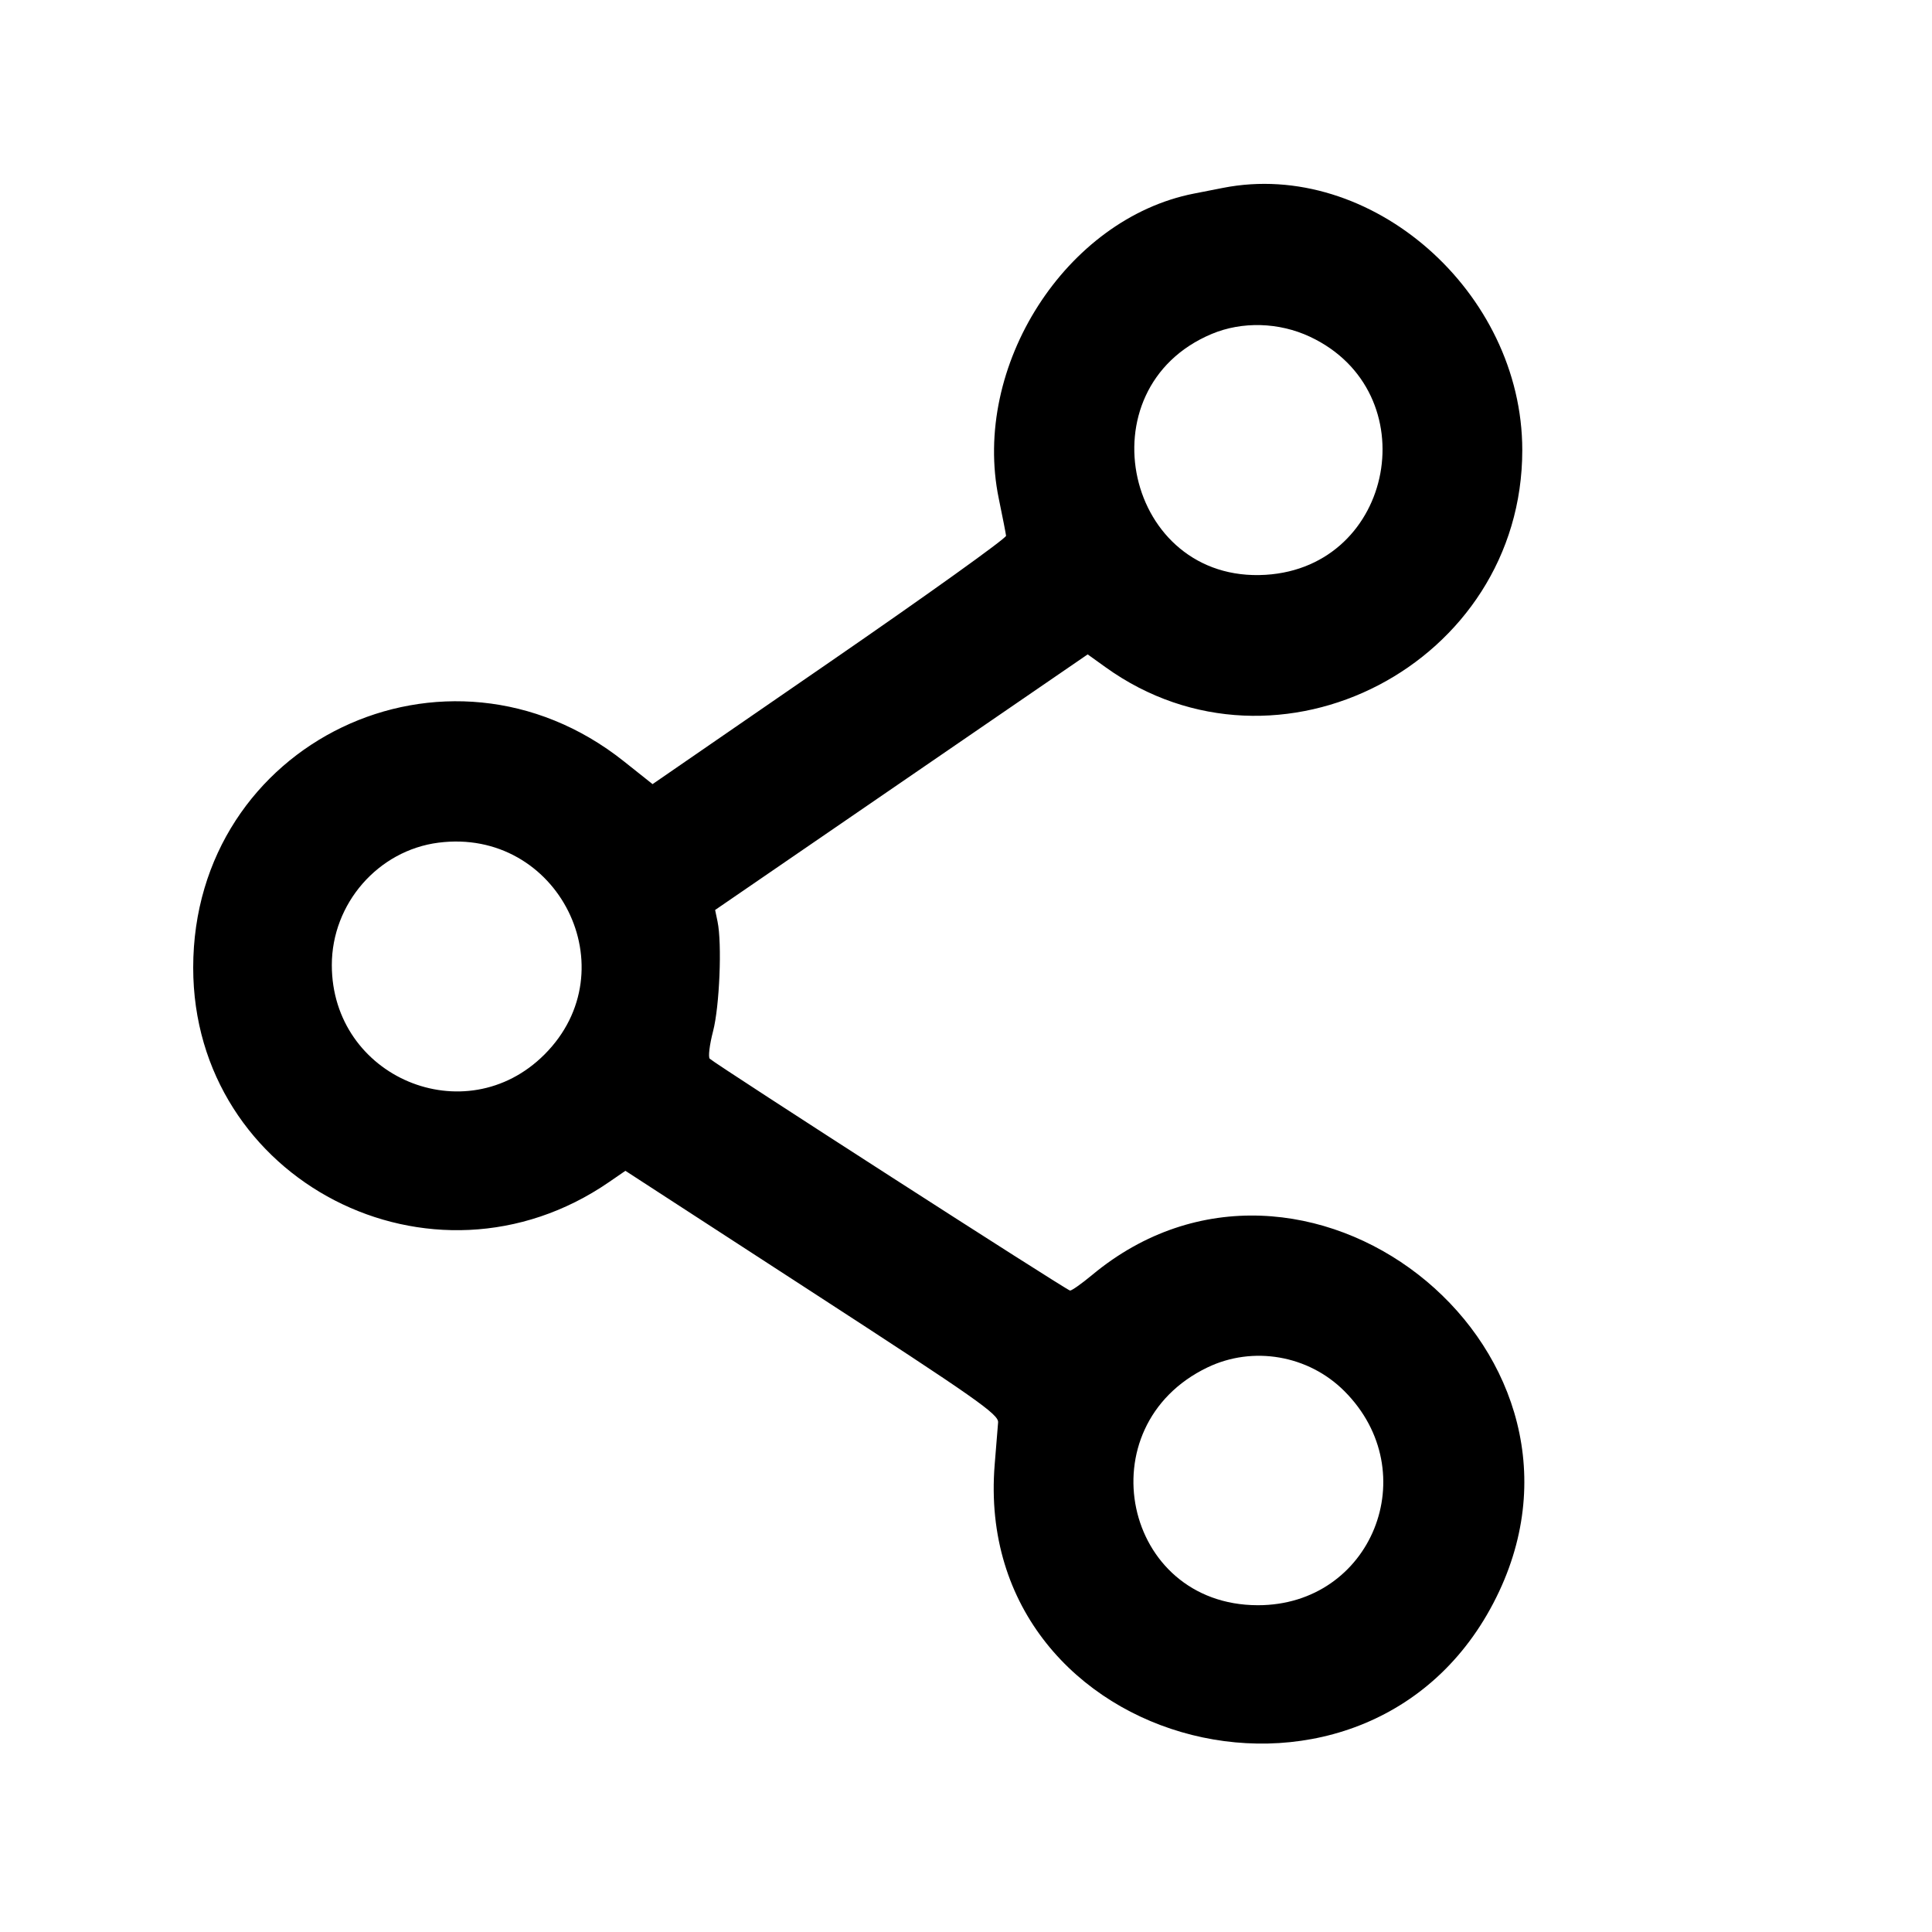 <svg xmlns="http://www.w3.org/2000/svg" width="500" height="500" viewBox="0 0 500 500" version="1.1"><path d="M 316.500 48.626 C 315.400 48.842, 312.025 49.504, 309 50.097 C 275.847 56.591, 251.399 94.792, 258.483 129.034 C 259.446 133.690, 260.294 138.021, 260.367 138.657 C 260.440 139.294, 239.886 154.016, 214.691 171.373 L 168.882 202.931 161.438 197.015 C 115.660 160.637, 50 192.109, 50 250.430 C 50 305.552, 111.816 337.431, 157.609 305.925 L 161.853 303.005 210.177 334.379 C 252.757 362.025, 258.477 366.036, 258.307 368.127 C 258.201 369.432, 257.803 374.340, 257.423 379.034 C 251.369 453.722, 356.090 480.004, 388.004 411.806 C 418.055 347.589, 337.091 284.696, 282.641 329.961 C 279.969 332.182, 277.400 334, 276.933 334 C 276.175 334, 185.683 275.768, 183.687 273.996 C 183.240 273.599, 183.624 270.400, 184.540 266.887 C 186.222 260.438, 186.886 244.181, 185.700 238.500 L 185.073 235.500 233.281 202.428 L 281.490 169.355 286.128 172.687 C 330.707 204.714, 393.965 171.754, 393.965 116.500 C 393.965 75.481, 354.724 41.099, 316.500 48.626 M 313.582 86.428 C 280.014 100.523, 291.338 150.999, 327.566 148.761 C 361.010 146.694, 369.416 101.387, 339 87.140 C 330.993 83.390, 321.455 83.123, 313.582 86.428 M 113.479 218.083 C 97.868 220.081, 85.875 233.843, 85.875 249.758 C 85.875 278.819, 120.450 293.362, 140.906 272.906 C 162.875 250.937, 144.455 214.119, 113.479 218.083 M 312.500 353.884 C 280.845 369.094, 290.619 415.369, 325.500 415.430 C 354.993 415.481, 368.927 381.022, 347.910 360.006 C 338.612 350.708, 324.272 348.229, 312.500 353.884" stroke="none" fill-rule="evenodd"/></svg>